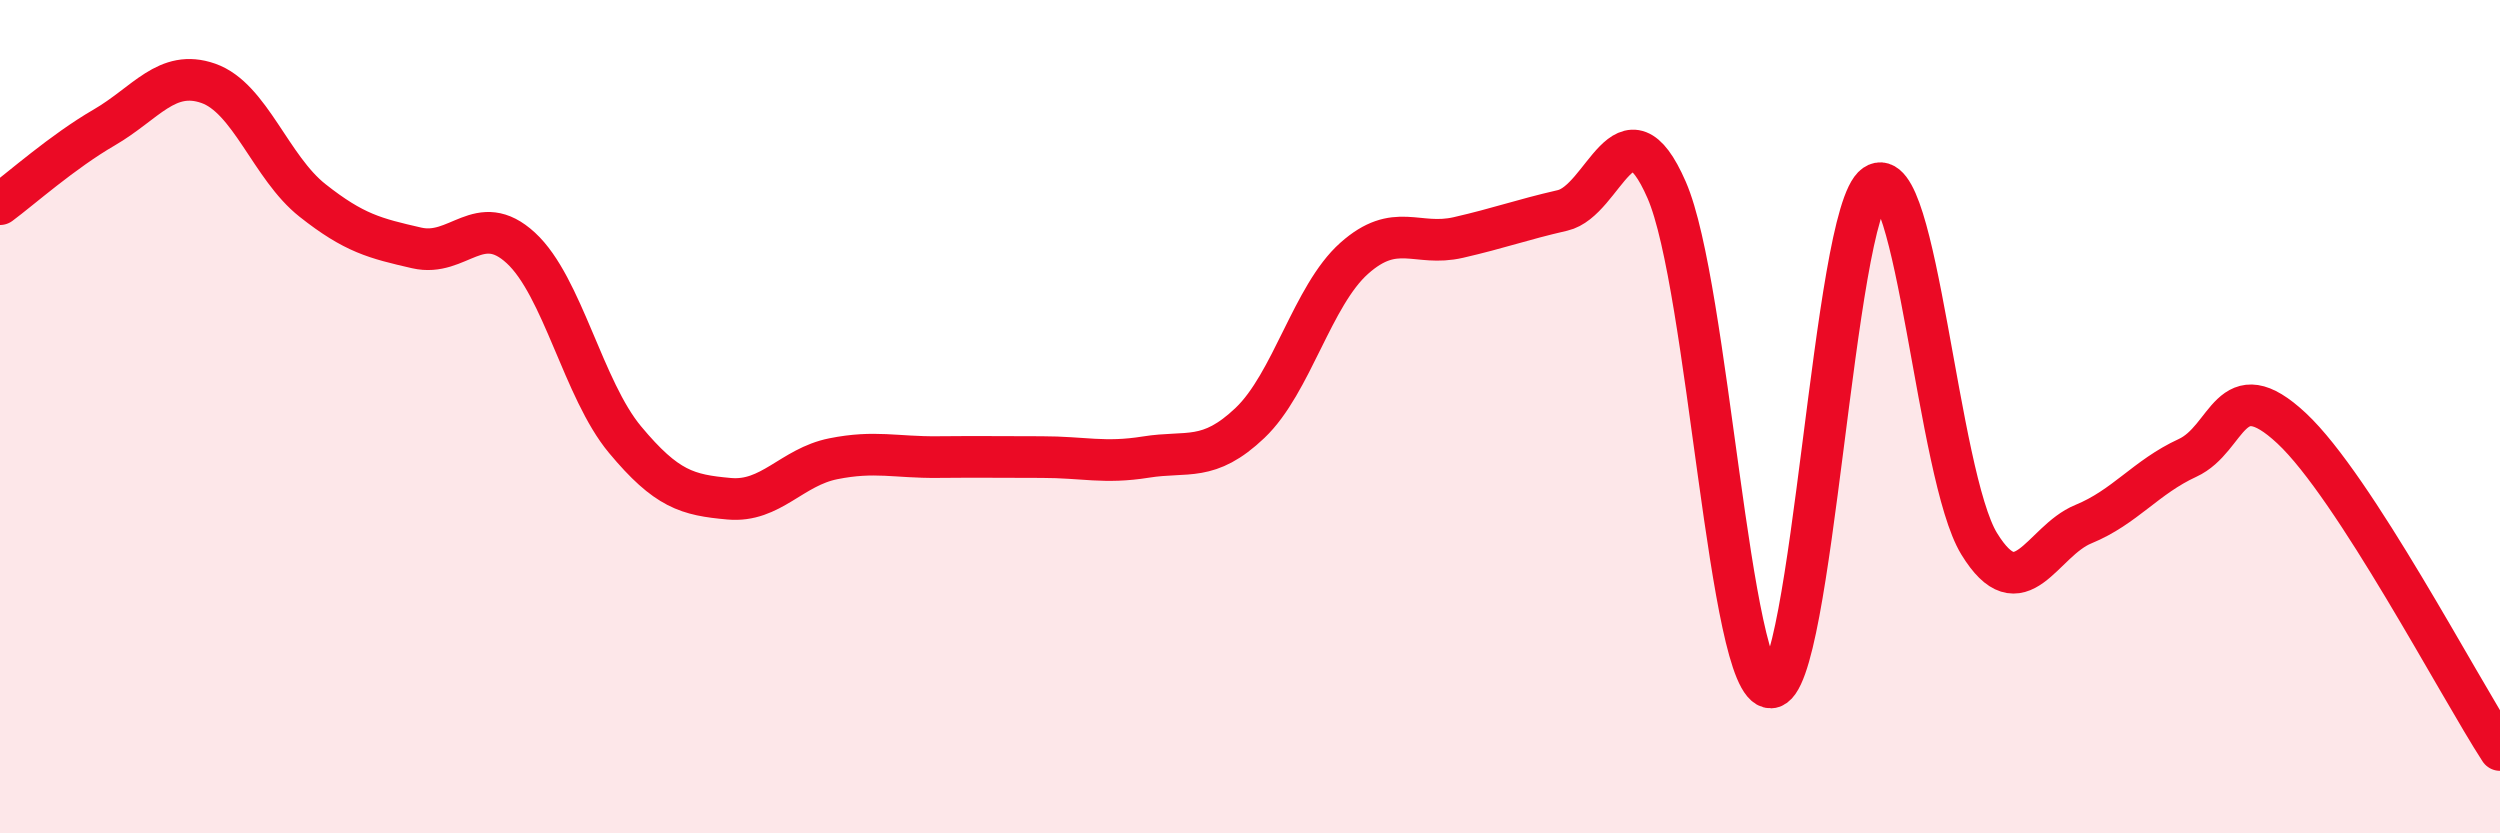 
    <svg width="60" height="20" viewBox="0 0 60 20" xmlns="http://www.w3.org/2000/svg">
      <path
        d="M 0,4.9 C 0.5,4.53 1.5,3.64 2.5,3.06 C 3.5,2.48 4,1.65 5,2 C 6,2.35 6.5,4.02 7.5,4.81 C 8.5,5.6 9,5.72 10,5.95 C 11,6.18 11.5,5.03 12.5,5.95 C 13.5,6.87 14,9.35 15,10.55 C 16,11.75 16.5,11.88 17.5,11.97 C 18.5,12.06 19,11.21 20,11.01 C 21,10.81 21.5,10.98 22.5,10.97 C 23.5,10.96 24,10.97 25,10.97 C 26,10.97 26.5,11.13 27.5,10.97 C 28.5,10.81 29,11.1 30,10.15 C 31,9.2 31.5,7.09 32.5,6.2 C 33.5,5.31 34,5.93 35,5.7 C 36,5.47 36.5,5.28 37.5,5.05 C 38.5,4.82 39,2.27 40,4.56 C 41,6.85 41.5,16.52 42.5,16.5 C 43.5,16.48 44,5.13 45,4.44 C 46,3.75 46.5,11.42 47.5,13.05 C 48.5,14.68 49,12.99 50,12.58 C 51,12.17 51.5,11.45 52.5,10.99 C 53.5,10.53 53.5,8.88 55,10.28 C 56.5,11.68 59,16.46 60,18L60 20L0 20Z"
        fill="#EB0A25"
        opacity="0.1"
        stroke-linecap="round"
        stroke-linejoin="round"
      />
      <path
        d="M 0,4.9 C 0.5,4.53 1.5,3.64 2.5,3.06 C 3.5,2.48 4,1.65 5,2 C 6,2.35 6.5,4.02 7.5,4.81 C 8.5,5.6 9,5.72 10,5.95 C 11,6.18 11.5,5.03 12.5,5.95 C 13.5,6.87 14,9.35 15,10.55 C 16,11.75 16.5,11.88 17.5,11.97 C 18.5,12.06 19,11.21 20,11.01 C 21,10.81 21.5,10.98 22.5,10.97 C 23.5,10.96 24,10.97 25,10.97 C 26,10.97 26.5,11.13 27.5,10.97 C 28.5,10.81 29,11.1 30,10.15 C 31,9.2 31.5,7.09 32.5,6.2 C 33.5,5.31 34,5.93 35,5.7 C 36,5.47 36.5,5.28 37.5,5.05 C 38.5,4.82 39,2.27 40,4.56 C 41,6.85 41.5,16.52 42.5,16.5 C 43.5,16.48 44,5.13 45,4.44 C 46,3.75 46.5,11.42 47.5,13.05 C 48.5,14.68 49,12.99 50,12.58 C 51,12.17 51.5,11.45 52.5,10.99 C 53.5,10.53 53.5,8.88 55,10.28 C 56.5,11.68 59,16.46 60,18"
        stroke="#EB0A25"
        stroke-width="1"
        fill="none"
        stroke-linecap="round"
        stroke-linejoin="round"
      />
    </svg>
  